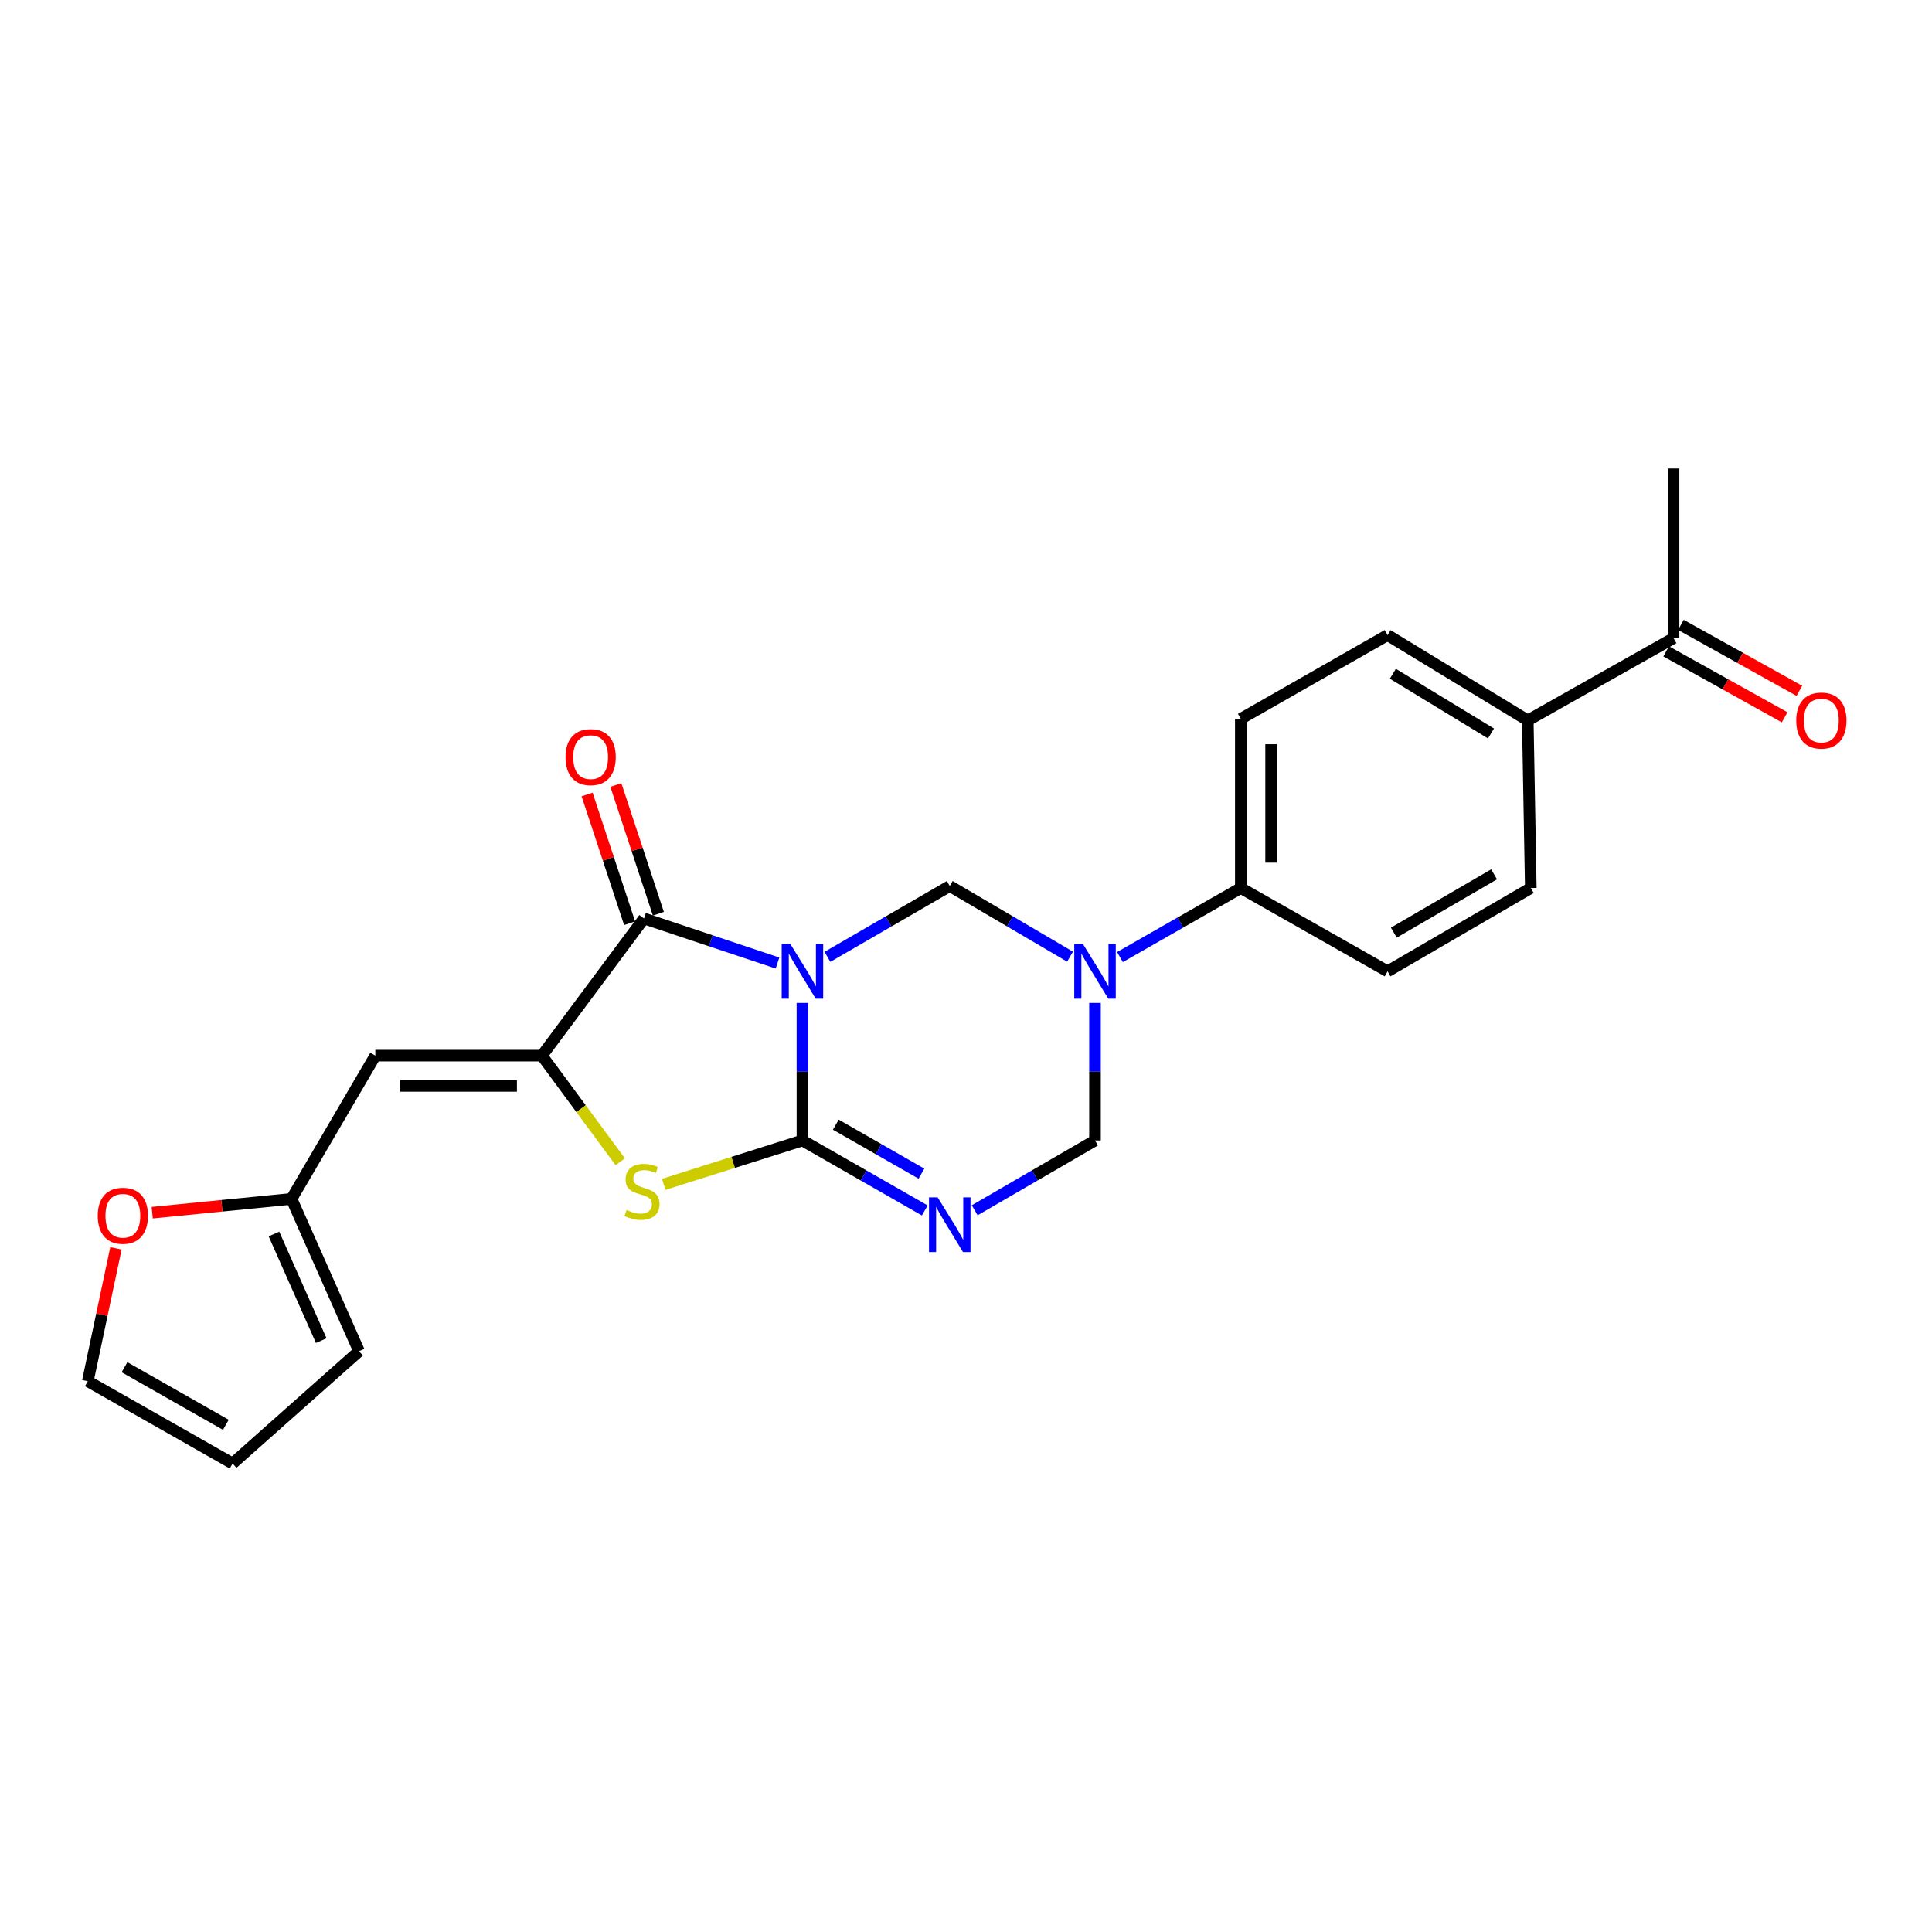 <?xml version='1.0' encoding='iso-8859-1'?>
<svg version='1.1' baseProfile='full'
              xmlns='http://www.w3.org/2000/svg'
                      xmlns:rdkit='http://www.rdkit.org/xml'
                      xmlns:xlink='http://www.w3.org/1999/xlink'
                  xml:space='preserve'
width='1000px' height='1000px' viewBox='0 0 1000 1000'>
<!-- END OF HEADER -->
<rect style='opacity:1.0;fill:#FFFFFF;stroke:none' width='1000' height='1000' x='0' y='0'> </rect>
<path class='bond-0' d='M 415.339,519.11 L 415.339,554.706' style='fill:none;fill-rule:evenodd;stroke:#0000FF;stroke-width:6px;stroke-linecap:butt;stroke-linejoin:miter;stroke-opacity:1' />
<path class='bond-0' d='M 415.339,554.706 L 415.339,590.302' style='fill:none;fill-rule:evenodd;stroke:#000000;stroke-width:6px;stroke-linecap:butt;stroke-linejoin:miter;stroke-opacity:1' />
<path class='bond-1' d='M 402.437,498.459 L 367.883,486.936' style='fill:none;fill-rule:evenodd;stroke:#0000FF;stroke-width:6px;stroke-linecap:butt;stroke-linejoin:miter;stroke-opacity:1' />
<path class='bond-1' d='M 367.883,486.936 L 333.328,475.412' style='fill:none;fill-rule:evenodd;stroke:#000000;stroke-width:6px;stroke-linecap:butt;stroke-linejoin:miter;stroke-opacity:1' />
<path class='bond-5' d='M 428.282,495.266 L 459.937,476.934' style='fill:none;fill-rule:evenodd;stroke:#0000FF;stroke-width:6px;stroke-linecap:butt;stroke-linejoin:miter;stroke-opacity:1' />
<path class='bond-5' d='M 459.937,476.934 L 491.592,458.603' style='fill:none;fill-rule:evenodd;stroke:#000000;stroke-width:6px;stroke-linecap:butt;stroke-linejoin:miter;stroke-opacity:1' />
<path class='bond-2' d='M 415.339,590.302 L 446.997,608.415' style='fill:none;fill-rule:evenodd;stroke:#000000;stroke-width:6px;stroke-linecap:butt;stroke-linejoin:miter;stroke-opacity:1' />
<path class='bond-2' d='M 446.997,608.415 L 478.656,626.528' style='fill:none;fill-rule:evenodd;stroke:#0000FF;stroke-width:6px;stroke-linecap:butt;stroke-linejoin:miter;stroke-opacity:1' />
<path class='bond-2' d='M 432.622,582.128 L 454.783,594.807' style='fill:none;fill-rule:evenodd;stroke:#000000;stroke-width:6px;stroke-linecap:butt;stroke-linejoin:miter;stroke-opacity:1' />
<path class='bond-2' d='M 454.783,594.807 L 476.944,607.486' style='fill:none;fill-rule:evenodd;stroke:#0000FF;stroke-width:6px;stroke-linecap:butt;stroke-linejoin:miter;stroke-opacity:1' />
<path class='bond-4' d='M 415.339,590.302 L 379.444,601.66' style='fill:none;fill-rule:evenodd;stroke:#000000;stroke-width:6px;stroke-linecap:butt;stroke-linejoin:miter;stroke-opacity:1' />
<path class='bond-4' d='M 379.444,601.66 L 343.549,613.017' style='fill:none;fill-rule:evenodd;stroke:#CCCC00;stroke-width:6px;stroke-linecap:butt;stroke-linejoin:miter;stroke-opacity:1' />
<path class='bond-3' d='M 333.328,475.412 L 280.486,546.388' style='fill:none;fill-rule:evenodd;stroke:#000000;stroke-width:6px;stroke-linecap:butt;stroke-linejoin:miter;stroke-opacity:1' />
<path class='bond-11' d='M 340.771,472.954 L 329.767,439.633' style='fill:none;fill-rule:evenodd;stroke:#000000;stroke-width:6px;stroke-linecap:butt;stroke-linejoin:miter;stroke-opacity:1' />
<path class='bond-11' d='M 329.767,439.633 L 318.763,406.311' style='fill:none;fill-rule:evenodd;stroke:#FF0000;stroke-width:6px;stroke-linecap:butt;stroke-linejoin:miter;stroke-opacity:1' />
<path class='bond-11' d='M 325.885,477.871 L 314.88,444.549' style='fill:none;fill-rule:evenodd;stroke:#000000;stroke-width:6px;stroke-linecap:butt;stroke-linejoin:miter;stroke-opacity:1' />
<path class='bond-11' d='M 314.88,444.549 L 303.876,411.227' style='fill:none;fill-rule:evenodd;stroke:#FF0000;stroke-width:6px;stroke-linecap:butt;stroke-linejoin:miter;stroke-opacity:1' />
<path class='bond-25' d='M 504.505,626.436 L 535.64,608.369' style='fill:none;fill-rule:evenodd;stroke:#0000FF;stroke-width:6px;stroke-linecap:butt;stroke-linejoin:miter;stroke-opacity:1' />
<path class='bond-25' d='M 535.64,608.369 L 566.774,590.302' style='fill:none;fill-rule:evenodd;stroke:#000000;stroke-width:6px;stroke-linecap:butt;stroke-linejoin:miter;stroke-opacity:1' />
<path class='bond-7' d='M 280.486,546.388 L 194.26,546.388' style='fill:none;fill-rule:evenodd;stroke:#000000;stroke-width:6px;stroke-linecap:butt;stroke-linejoin:miter;stroke-opacity:1' />
<path class='bond-7' d='M 267.552,562.065 L 207.194,562.065' style='fill:none;fill-rule:evenodd;stroke:#000000;stroke-width:6px;stroke-linecap:butt;stroke-linejoin:miter;stroke-opacity:1' />
<path class='bond-24' d='M 280.486,546.388 L 300.758,573.855' style='fill:none;fill-rule:evenodd;stroke:#000000;stroke-width:6px;stroke-linecap:butt;stroke-linejoin:miter;stroke-opacity:1' />
<path class='bond-24' d='M 300.758,573.855 L 321.031,601.322' style='fill:none;fill-rule:evenodd;stroke:#CCCC00;stroke-width:6px;stroke-linecap:butt;stroke-linejoin:miter;stroke-opacity:1' />
<path class='bond-6' d='M 491.592,458.603 L 522.723,476.888' style='fill:none;fill-rule:evenodd;stroke:#000000;stroke-width:6px;stroke-linecap:butt;stroke-linejoin:miter;stroke-opacity:1' />
<path class='bond-6' d='M 522.723,476.888 L 553.855,495.173' style='fill:none;fill-rule:evenodd;stroke:#0000FF;stroke-width:6px;stroke-linecap:butt;stroke-linejoin:miter;stroke-opacity:1' />
<path class='bond-8' d='M 566.774,519.11 L 566.774,554.706' style='fill:none;fill-rule:evenodd;stroke:#0000FF;stroke-width:6px;stroke-linecap:butt;stroke-linejoin:miter;stroke-opacity:1' />
<path class='bond-8' d='M 566.774,554.706 L 566.774,590.302' style='fill:none;fill-rule:evenodd;stroke:#000000;stroke-width:6px;stroke-linecap:butt;stroke-linejoin:miter;stroke-opacity:1' />
<path class='bond-10' d='M 579.687,495.383 L 610.966,477.511' style='fill:none;fill-rule:evenodd;stroke:#0000FF;stroke-width:6px;stroke-linecap:butt;stroke-linejoin:miter;stroke-opacity:1' />
<path class='bond-10' d='M 610.966,477.511 L 642.244,459.639' style='fill:none;fill-rule:evenodd;stroke:#000000;stroke-width:6px;stroke-linecap:butt;stroke-linejoin:miter;stroke-opacity:1' />
<path class='bond-9' d='M 194.26,546.388 L 150.886,620.534' style='fill:none;fill-rule:evenodd;stroke:#000000;stroke-width:6px;stroke-linecap:butt;stroke-linejoin:miter;stroke-opacity:1' />
<path class='bond-12' d='M 150.886,620.534 L 114.838,624.109' style='fill:none;fill-rule:evenodd;stroke:#000000;stroke-width:6px;stroke-linecap:butt;stroke-linejoin:miter;stroke-opacity:1' />
<path class='bond-12' d='M 114.838,624.109 L 78.79,627.684' style='fill:none;fill-rule:evenodd;stroke:#FF0000;stroke-width:6px;stroke-linecap:butt;stroke-linejoin:miter;stroke-opacity:1' />
<path class='bond-15' d='M 150.886,620.534 L 185.846,699.391' style='fill:none;fill-rule:evenodd;stroke:#000000;stroke-width:6px;stroke-linecap:butt;stroke-linejoin:miter;stroke-opacity:1' />
<path class='bond-15' d='M 141.798,638.716 L 166.27,693.917' style='fill:none;fill-rule:evenodd;stroke:#000000;stroke-width:6px;stroke-linecap:butt;stroke-linejoin:miter;stroke-opacity:1' />
<path class='bond-18' d='M 642.244,459.639 L 718.202,502.761' style='fill:none;fill-rule:evenodd;stroke:#000000;stroke-width:6px;stroke-linecap:butt;stroke-linejoin:miter;stroke-opacity:1' />
<path class='bond-19' d='M 642.244,459.639 L 642.244,372.08' style='fill:none;fill-rule:evenodd;stroke:#000000;stroke-width:6px;stroke-linecap:butt;stroke-linejoin:miter;stroke-opacity:1' />
<path class='bond-19' d='M 657.922,446.505 L 657.922,385.214' style='fill:none;fill-rule:evenodd;stroke:#000000;stroke-width:6px;stroke-linecap:butt;stroke-linejoin:miter;stroke-opacity:1' />
<path class='bond-16' d='M 60.009,646.142 L 52.732,680.527' style='fill:none;fill-rule:evenodd;stroke:#FF0000;stroke-width:6px;stroke-linecap:butt;stroke-linejoin:miter;stroke-opacity:1' />
<path class='bond-16' d='M 52.732,680.527 L 45.455,714.912' style='fill:none;fill-rule:evenodd;stroke:#000000;stroke-width:6px;stroke-linecap:butt;stroke-linejoin:miter;stroke-opacity:1' />
<path class='bond-13' d='M 790.771,372.882 L 718.202,328.715' style='fill:none;fill-rule:evenodd;stroke:#000000;stroke-width:6px;stroke-linecap:butt;stroke-linejoin:miter;stroke-opacity:1' />
<path class='bond-13' d='M 771.735,379.649 L 720.936,348.732' style='fill:none;fill-rule:evenodd;stroke:#000000;stroke-width:6px;stroke-linecap:butt;stroke-linejoin:miter;stroke-opacity:1' />
<path class='bond-14' d='M 790.771,372.882 L 866.223,330.291' style='fill:none;fill-rule:evenodd;stroke:#000000;stroke-width:6px;stroke-linecap:butt;stroke-linejoin:miter;stroke-opacity:1' />
<path class='bond-26' d='M 790.771,372.882 L 792.339,459.639' style='fill:none;fill-rule:evenodd;stroke:#000000;stroke-width:6px;stroke-linecap:butt;stroke-linejoin:miter;stroke-opacity:1' />
<path class='bond-20' d='M 862.41,337.14 L 893.069,354.208' style='fill:none;fill-rule:evenodd;stroke:#000000;stroke-width:6px;stroke-linecap:butt;stroke-linejoin:miter;stroke-opacity:1' />
<path class='bond-20' d='M 893.069,354.208 L 923.727,371.275' style='fill:none;fill-rule:evenodd;stroke:#FF0000;stroke-width:6px;stroke-linecap:butt;stroke-linejoin:miter;stroke-opacity:1' />
<path class='bond-20' d='M 870.036,323.442 L 900.694,340.51' style='fill:none;fill-rule:evenodd;stroke:#000000;stroke-width:6px;stroke-linecap:butt;stroke-linejoin:miter;stroke-opacity:1' />
<path class='bond-20' d='M 900.694,340.51 L 931.353,357.577' style='fill:none;fill-rule:evenodd;stroke:#FF0000;stroke-width:6px;stroke-linecap:butt;stroke-linejoin:miter;stroke-opacity:1' />
<path class='bond-23' d='M 866.223,330.291 L 866.223,242.497' style='fill:none;fill-rule:evenodd;stroke:#000000;stroke-width:6px;stroke-linecap:butt;stroke-linejoin:miter;stroke-opacity:1' />
<path class='bond-17' d='M 185.846,699.391 L 120.393,757.503' style='fill:none;fill-rule:evenodd;stroke:#000000;stroke-width:6px;stroke-linecap:butt;stroke-linejoin:miter;stroke-opacity:1' />
<path class='bond-27' d='M 45.455,714.912 L 120.393,757.503' style='fill:none;fill-rule:evenodd;stroke:#000000;stroke-width:6px;stroke-linecap:butt;stroke-linejoin:miter;stroke-opacity:1' />
<path class='bond-27' d='M 64.442,707.671 L 116.899,737.484' style='fill:none;fill-rule:evenodd;stroke:#000000;stroke-width:6px;stroke-linecap:butt;stroke-linejoin:miter;stroke-opacity:1' />
<path class='bond-22' d='M 718.202,502.761 L 792.339,459.639' style='fill:none;fill-rule:evenodd;stroke:#000000;stroke-width:6px;stroke-linecap:butt;stroke-linejoin:miter;stroke-opacity:1' />
<path class='bond-22' d='M 721.44,482.741 L 773.336,452.556' style='fill:none;fill-rule:evenodd;stroke:#000000;stroke-width:6px;stroke-linecap:butt;stroke-linejoin:miter;stroke-opacity:1' />
<path class='bond-21' d='M 642.244,372.08 L 718.202,328.715' style='fill:none;fill-rule:evenodd;stroke:#000000;stroke-width:6px;stroke-linecap:butt;stroke-linejoin:miter;stroke-opacity:1' />
<path  class='atom-0' d='M 409.079 488.601
L 418.359 503.601
Q 419.279 505.081, 420.759 507.761
Q 422.239 510.441, 422.319 510.601
L 422.319 488.601
L 426.079 488.601
L 426.079 516.921
L 422.199 516.921
L 412.239 500.521
Q 411.079 498.601, 409.839 496.401
Q 408.639 494.201, 408.279 493.521
L 408.279 516.921
L 404.599 516.921
L 404.599 488.601
L 409.079 488.601
' fill='#0000FF'/>
<path  class='atom-3' d='M 485.332 619.769
L 494.612 634.769
Q 495.532 636.249, 497.012 638.929
Q 498.492 641.609, 498.572 641.769
L 498.572 619.769
L 502.332 619.769
L 502.332 648.089
L 498.452 648.089
L 488.492 631.689
Q 487.332 629.769, 486.092 627.569
Q 484.892 625.369, 484.532 624.689
L 484.532 648.089
L 480.852 648.089
L 480.852 619.769
L 485.332 619.769
' fill='#0000FF'/>
<path  class='atom-5' d='M 324.292 626.3
Q 324.612 626.42, 325.932 626.98
Q 327.252 627.54, 328.692 627.9
Q 330.172 628.22, 331.612 628.22
Q 334.292 628.22, 335.852 626.94
Q 337.412 625.62, 337.412 623.34
Q 337.412 621.78, 336.612 620.82
Q 335.852 619.86, 334.652 619.34
Q 333.452 618.82, 331.452 618.22
Q 328.932 617.46, 327.412 616.74
Q 325.932 616.02, 324.852 614.5
Q 323.812 612.98, 323.812 610.42
Q 323.812 606.86, 326.212 604.66
Q 328.652 602.46, 333.452 602.46
Q 336.732 602.46, 340.452 604.02
L 339.532 607.1
Q 336.132 605.7, 333.572 605.7
Q 330.812 605.7, 329.292 606.86
Q 327.772 607.98, 327.812 609.94
Q 327.812 611.46, 328.572 612.38
Q 329.372 613.3, 330.492 613.82
Q 331.652 614.34, 333.572 614.94
Q 336.132 615.74, 337.652 616.54
Q 339.172 617.34, 340.252 618.98
Q 341.372 620.58, 341.372 623.34
Q 341.372 627.26, 338.732 629.38
Q 336.132 631.46, 331.772 631.46
Q 329.252 631.46, 327.332 630.9
Q 325.452 630.38, 323.212 629.46
L 324.292 626.3
' fill='#CCCC00'/>
<path  class='atom-7' d='M 560.514 488.601
L 569.794 503.601
Q 570.714 505.081, 572.194 507.761
Q 573.674 510.441, 573.754 510.601
L 573.754 488.601
L 577.514 488.601
L 577.514 516.921
L 573.634 516.921
L 563.674 500.521
Q 562.514 498.601, 561.274 496.401
Q 560.074 494.201, 559.714 493.521
L 559.714 516.921
L 556.034 516.921
L 556.034 488.601
L 560.514 488.601
' fill='#0000FF'/>
<path  class='atom-12' d='M 292.718 391.888
Q 292.718 385.088, 296.078 381.288
Q 299.438 377.488, 305.718 377.488
Q 311.998 377.488, 315.358 381.288
Q 318.718 385.088, 318.718 391.888
Q 318.718 398.768, 315.318 402.688
Q 311.918 406.568, 305.718 406.568
Q 299.478 406.568, 296.078 402.688
Q 292.718 398.808, 292.718 391.888
M 305.718 403.368
Q 310.038 403.368, 312.358 400.488
Q 314.718 397.568, 314.718 391.888
Q 314.718 386.328, 312.358 383.528
Q 310.038 380.688, 305.718 380.688
Q 301.398 380.688, 299.038 383.488
Q 296.718 386.288, 296.718 391.888
Q 296.718 397.608, 299.038 400.488
Q 301.398 403.368, 305.718 403.368
' fill='#FF0000'/>
<path  class='atom-13' d='M 50.597 629.271
Q 50.597 622.471, 53.957 618.671
Q 57.317 614.871, 63.597 614.871
Q 69.877 614.871, 73.237 618.671
Q 76.597 622.471, 76.597 629.271
Q 76.597 636.151, 73.197 640.071
Q 69.797 643.951, 63.597 643.951
Q 57.357 643.951, 53.957 640.071
Q 50.597 636.191, 50.597 629.271
M 63.597 640.751
Q 67.917 640.751, 70.237 637.871
Q 72.597 634.951, 72.597 629.271
Q 72.597 623.711, 70.237 620.911
Q 67.917 618.071, 63.597 618.071
Q 59.277 618.071, 56.917 620.871
Q 54.597 623.671, 54.597 629.271
Q 54.597 634.991, 56.917 637.871
Q 59.277 640.751, 63.597 640.751
' fill='#FF0000'/>
<path  class='atom-21' d='M 929.729 372.962
Q 929.729 366.162, 933.089 362.362
Q 936.449 358.562, 942.729 358.562
Q 949.009 358.562, 952.369 362.362
Q 955.729 366.162, 955.729 372.962
Q 955.729 379.842, 952.329 383.762
Q 948.929 387.642, 942.729 387.642
Q 936.489 387.642, 933.089 383.762
Q 929.729 379.882, 929.729 372.962
M 942.729 384.442
Q 947.049 384.442, 949.369 381.562
Q 951.729 378.642, 951.729 372.962
Q 951.729 367.402, 949.369 364.602
Q 947.049 361.762, 942.729 361.762
Q 938.409 361.762, 936.049 364.562
Q 933.729 367.362, 933.729 372.962
Q 933.729 378.682, 936.049 381.562
Q 938.409 384.442, 942.729 384.442
' fill='#FF0000'/>
</svg>
